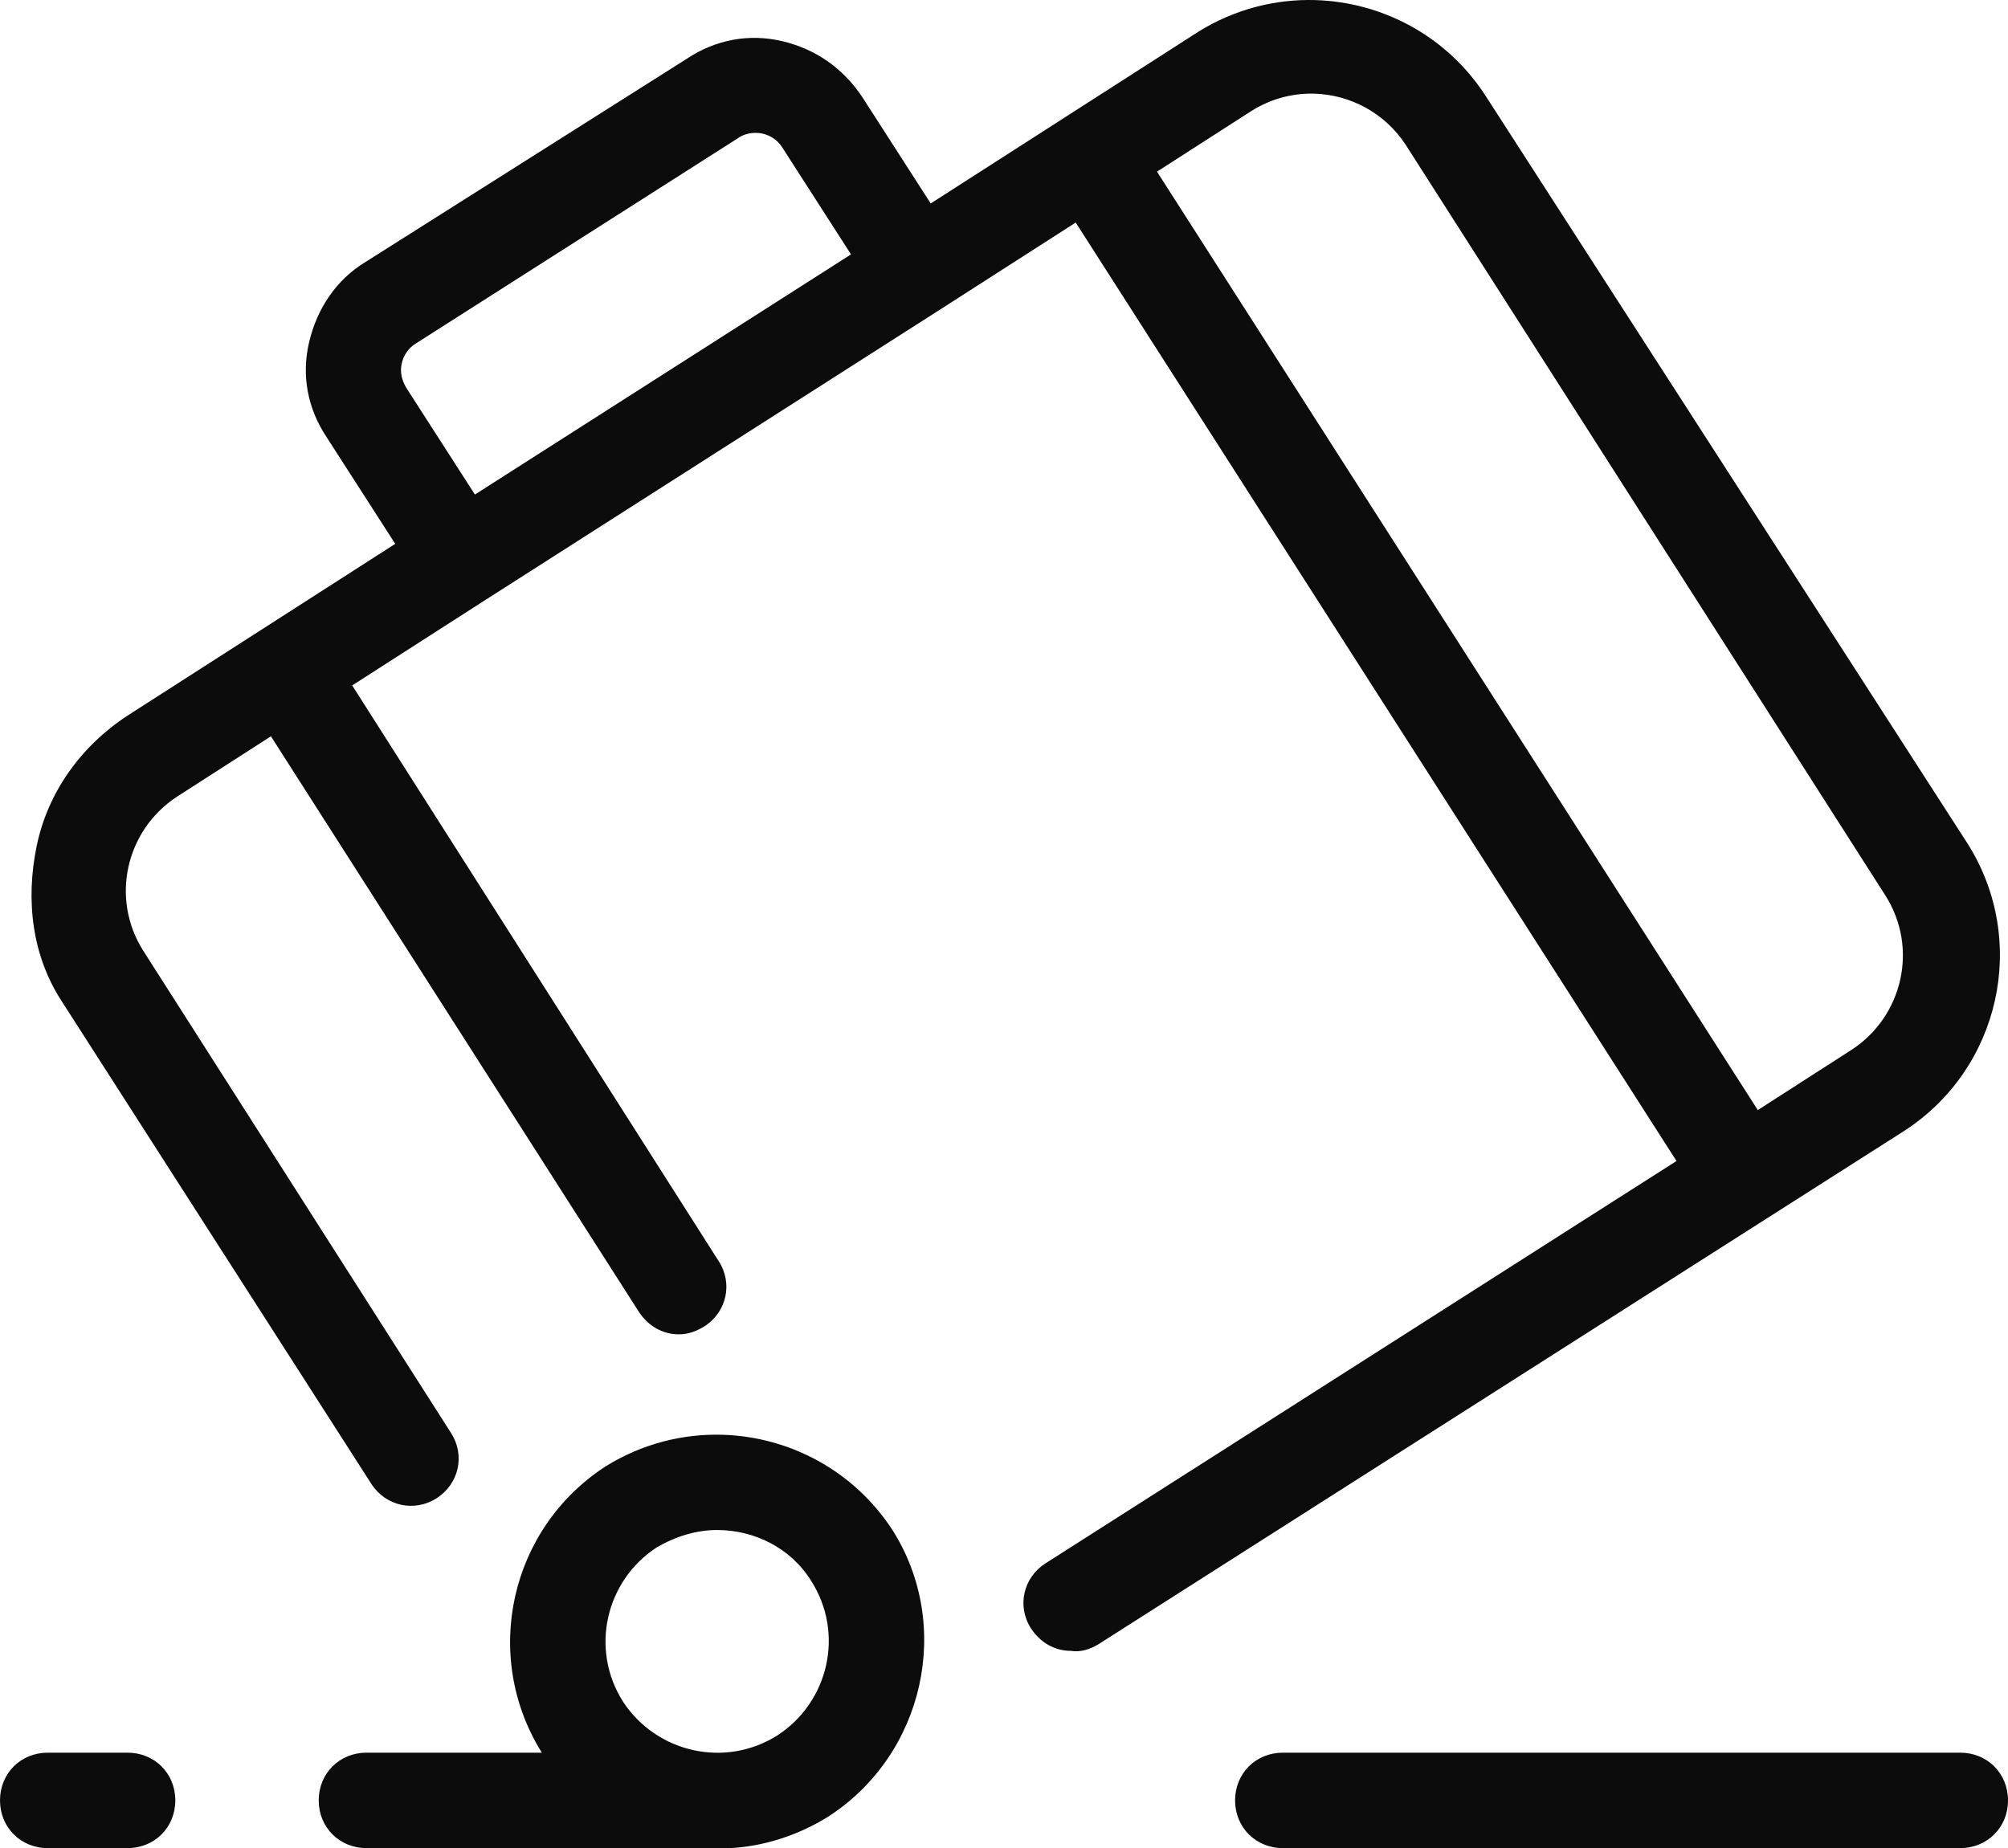 <svg width="88" height="81" viewBox="0 0 88 81" fill="none" xmlns="http://www.w3.org/2000/svg">
<path d="M57.652 0.004C55.902 -0.049 54.118 0.396 52.52 1.389L40.788 8.917L37.784 4.247C36.946 2.992 35.758 2.156 34.292 1.807C32.825 1.458 31.358 1.737 30.101 2.574L15.994 11.497C14.737 12.264 13.899 13.519 13.55 14.983C13.2 16.447 13.479 17.911 14.318 19.166L17.321 23.836L11.454 27.601L5.587 31.365C3.562 32.69 2.096 34.711 1.607 37.081C1.118 39.451 1.397 41.892 2.724 43.913L16.274 65.036C16.902 66.012 18.159 66.291 19.137 65.663C20.115 65.036 20.394 63.781 19.766 62.805L6.286 41.682C4.819 39.381 5.517 36.384 7.752 34.92L11.873 32.271L28.006 57.508C28.425 58.135 29.054 58.482 29.752 58.482C30.171 58.482 30.52 58.343 30.869 58.134C31.847 57.506 32.127 56.252 31.498 55.276L15.435 30.041L21.302 26.276L41.276 13.518L47.143 9.754L73.472 50.885L45.816 68.521C44.838 69.149 44.558 70.403 45.187 71.379C45.606 72.007 46.234 72.355 46.933 72.355C47.352 72.425 47.772 72.285 48.121 72.076L83.46 49.56C87.651 46.841 88.908 41.264 86.254 37.012L65.091 4.177C63.389 1.563 60.568 0.093 57.652 0.004ZM57.594 4.105C59.166 4.148 60.683 4.944 61.599 6.338L82.623 39.242C84.089 41.542 83.39 44.541 81.155 46.005L77.035 48.653L50.705 7.523L54.825 4.875C55.69 4.326 56.652 4.08 57.594 4.105ZM33.112 5.824C33.205 5.824 33.297 5.832 33.385 5.849C33.734 5.919 34.082 6.129 34.292 6.477L37.295 11.149L20.813 21.675L17.809 17.003C17.6 16.655 17.53 16.306 17.599 15.958C17.669 15.609 17.879 15.261 18.228 15.052L32.337 6.059C32.547 5.902 32.834 5.824 33.112 5.824ZM31.671 62.884C29.922 62.831 28.137 63.276 26.54 64.269C22.349 66.988 21.092 72.565 23.746 76.817H16.064C14.876 76.817 13.968 77.724 13.968 78.909C13.968 80.094 14.876 81 16.064 81H31.778H31.988C33.455 80.93 34.99 80.442 36.318 79.606C40.508 76.887 41.765 71.24 39.111 67.058C37.409 64.443 34.588 62.973 31.671 62.884ZM31.429 67.058C33.035 67.058 34.642 67.824 35.55 69.288C37.016 71.588 36.318 74.587 34.083 76.051C31.778 77.515 28.774 76.818 27.308 74.587C25.841 72.287 26.539 69.288 28.774 67.824C29.612 67.336 30.521 67.058 31.429 67.058ZM2.095 76.817C0.908 76.817 0 77.724 0 78.909C0 80.094 0.908 81 2.095 81H5.587C6.775 81 7.683 80.094 7.683 78.909C7.683 77.724 6.775 76.817 5.587 76.817H2.095ZM56.222 76.817C55.035 76.817 54.127 77.724 54.127 78.909C54.127 80.094 55.035 81 56.222 81H85.905C87.092 81 88 80.094 88 78.909C88 77.724 87.092 76.817 85.905 76.817H56.222Z" fill="#0C0C0C"/>
</svg>
